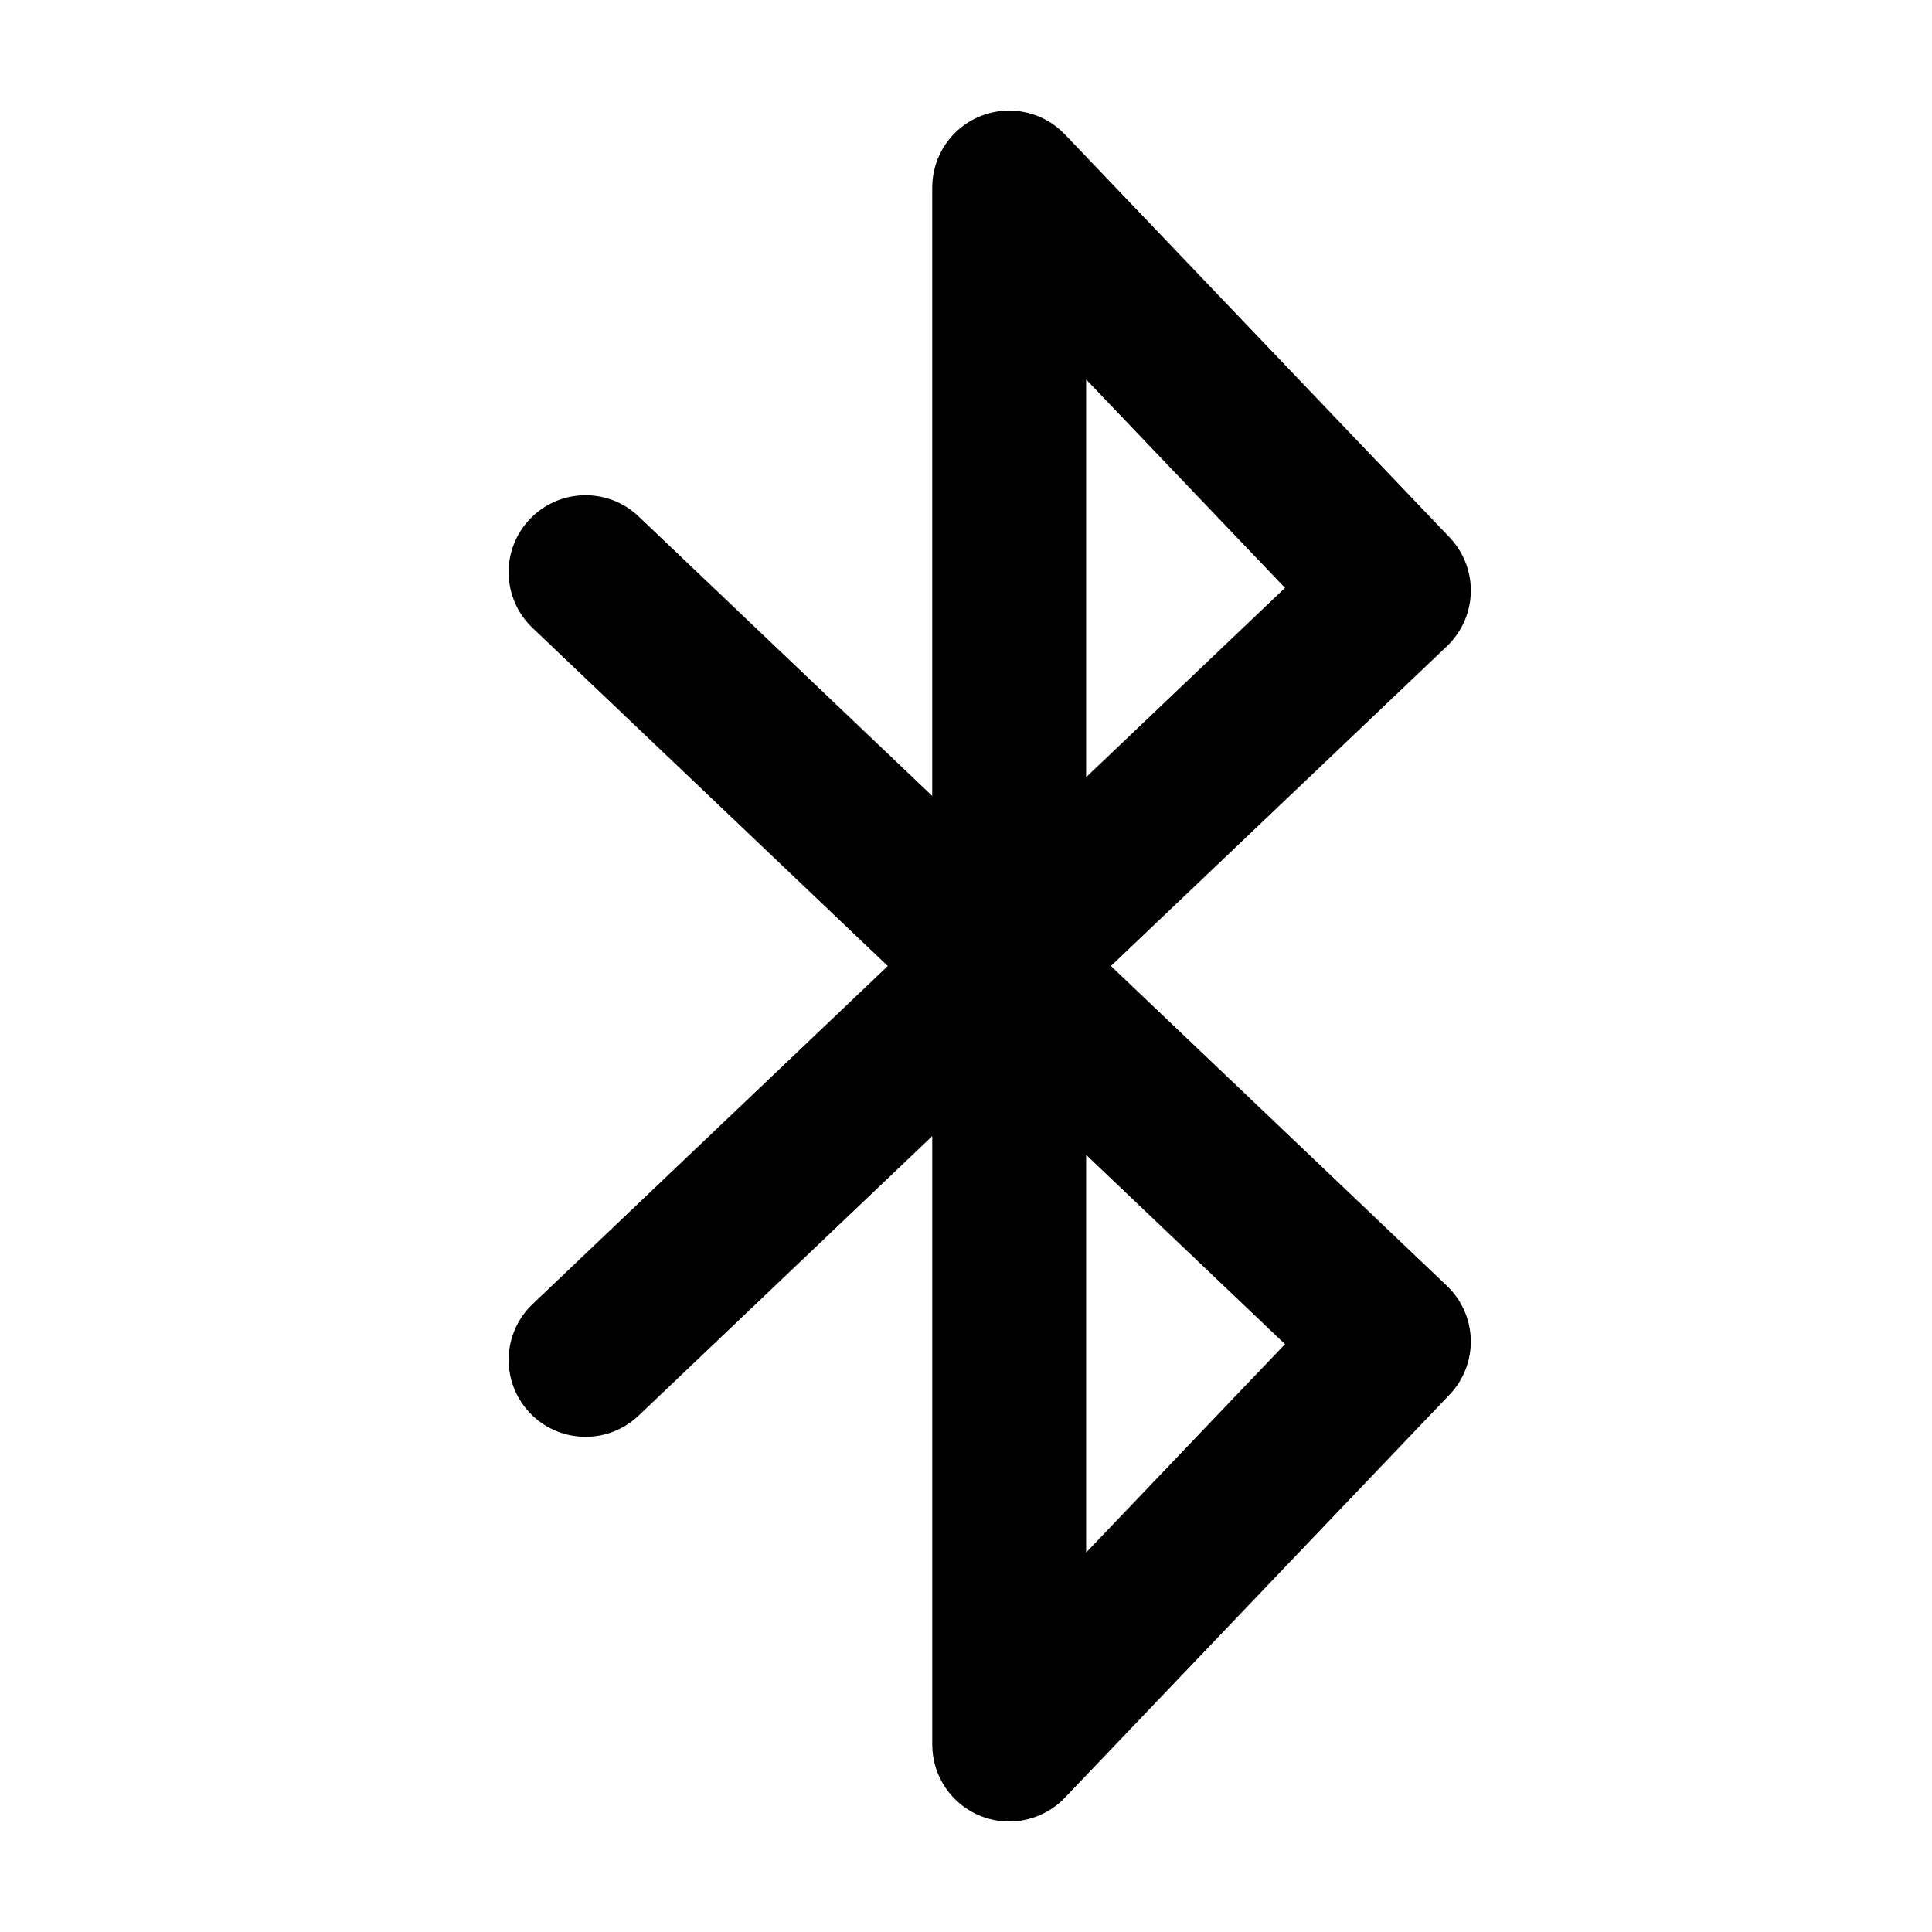 <?xml version="1.0" encoding="UTF-8"?>
<!-- The Best Svg Icon site in the world: iconSvg.co, Visit us! https://iconsvg.co -->
<svg fill="#000000" width="800px" height="800px" version="1.1" viewBox="144 144 512 512" xmlns="http://www.w3.org/2000/svg">
 <path d="m438.41 400 89.043-84.75c3.918-3.727 6.191-8.867 6.328-14.277 0.125-5.41-1.898-10.652-5.633-14.57l-101.95-106.8c-5.754-6.019-14.594-7.934-22.34-4.848-7.734 3.098-12.809 10.594-12.809 18.93v161.25l-77.812-74.078c-8.156-7.758-21.062-7.438-28.828 0.715-7.766 8.156-7.445 21.062 0.715 28.828l94.145 89.605-94.141 89.605c-8.156 7.766-8.48 20.672-0.715 28.828 4.012 4.211 9.387 6.332 14.777 6.332 5.047 0 10.105-1.863 14.051-5.617l77.812-74.074v161.25c0 8.332 5.074 15.828 12.809 18.93 2.457 0.984 5.031 1.461 7.582 1.461 5.465 0 10.828-2.203 14.758-6.309l101.94-106.8c3.734-3.914 5.762-9.152 5.633-14.57-0.133-5.41-2.41-10.551-6.328-14.277zm-6.57-155.43 52.703 55.219-52.703 50.168zm0 310.86v-105.38l52.703 50.168z"/>
</svg>
